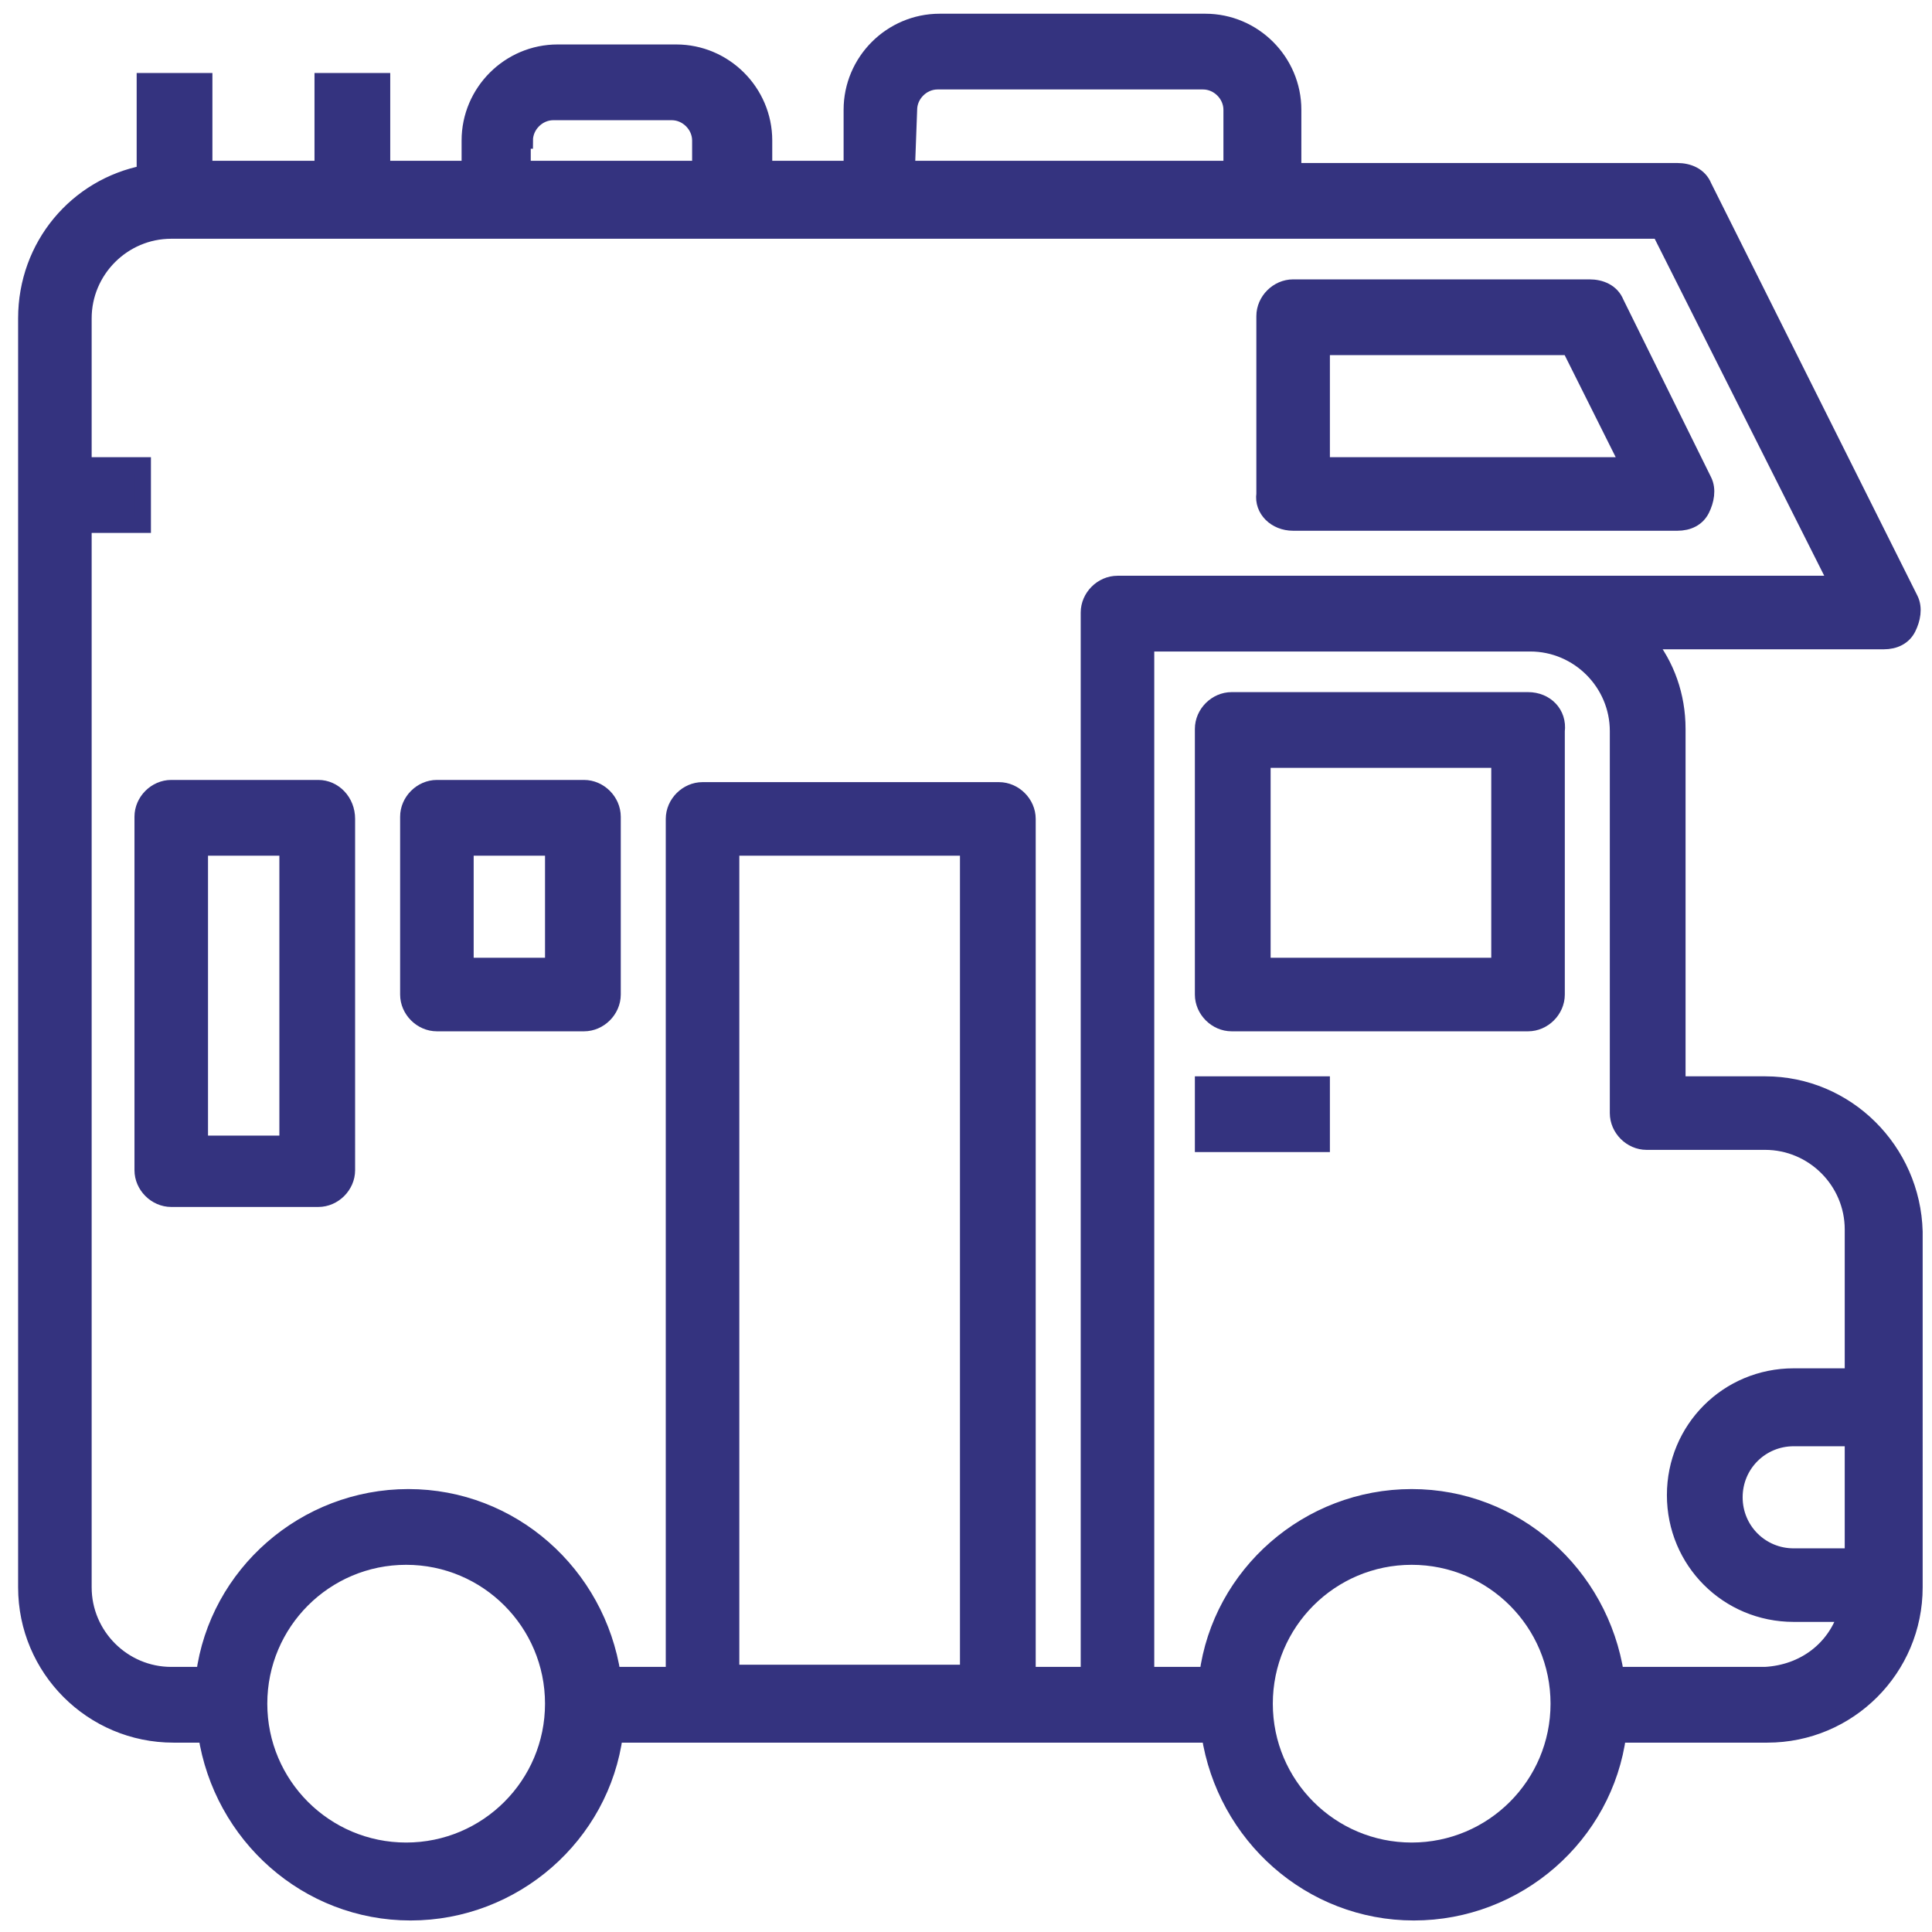 <?xml version="1.0" encoding="utf-8"?>
<!-- Generator: Adobe Illustrator 21.1.0, SVG Export Plug-In . SVG Version: 6.00 Build 0)  -->
<svg version="1.1" id="Layer_1" xmlns="http://www.w3.org/2000/svg" xmlns:xlink="http://www.w3.org/1999/xlink" x="0px" y="0px"
	 viewBox="0 0 88 88" style="enable-background:new 0 0 88 88;" xml:space="preserve">
<style type="text/css">
	.st0{fill:#34337F;stroke:#34337F;stroke-width:0.75;}
</style>
<title>np_recreational-vehicle_1468079_000000</title>
<desc>Created with Sketch.</desc>
<g id="np_recreational-vehicle_1468079_000000" transform="translate(95, 43)">
	<path id="Shape" class="st0" d="M-14.6,6.4h-4V-9.8c0-1.5-0.5-2.9-1.4-4h10.8c0.5,0,0.9-0.2,1.1-0.6c0.2-0.4,0.3-0.9,0.1-1.3
		l-9.4-18.8c-0.2-0.5-0.7-0.7-1.2-0.7h-17.5V-38c0-2.2-1.8-4-4-4h-12.1c-2.2,0-4,1.8-4,4v2.7h-4v-1.3c0-2.2-1.8-4-4-4h-5.4
		c-2.2,0-4,1.8-4,4v1.3h-4v-4h-2.7v4h-5.4v-4h-2.7v4.2c-3.1,0.6-5.4,3.3-5.4,6.6v57.8c0,3.7,3,6.7,6.7,6.7h1.5
		c0.7,4.6,4.6,8.1,9.3,8.1s8.7-3.5,9.3-8.1h27.1c0.7,4.6,4.6,8.1,9.3,8.1c4.7,0,8.7-3.5,9.3-8.1h6.8c3.7,0,6.7-3,6.7-6.7V13.1
		C-7.9,9.4-10.9,6.4-14.6,6.4L-14.6,6.4z M-53.6-38c0-0.7,0.6-1.3,1.3-1.3h12.1c0.7,0,1.3,0.6,1.3,1.3v2.7h-14.8L-53.6-38z
		 M-71.1-36.6c0-0.7,0.6-1.3,1.3-1.3h5.4c0.7,0,1.3,0.6,1.3,1.3v1.3h-8.1V-36.6z M-76.5,41.3c-3.7,0-6.7-3-6.7-6.7
		c0-3.7,3-6.7,6.7-6.7c3.7,0,6.7,3,6.7,6.7C-69.8,38.3-72.8,41.3-76.5,41.3z M-61.7,33.3V-4.4h10.8v37.6H-61.7z M-48.2,33.3v-39
		c0-0.7-0.6-1.3-1.3-1.3H-63c-0.7,0-1.3,0.6-1.3,1.3v39h-2.8c-0.7-4.6-4.6-8.1-9.3-8.1c-4.7,0-8.7,3.5-9.3,8.1h-1.5
		c-2.2,0-4-1.8-4-4v-48.4h2.7v-2.7h-2.7v-6.7c0-2.2,1.8-4,4-4h67.8l8.1,16.1h-32.8c-0.7,0-1.3,0.6-1.3,1.3v48.4H-48.2z M-30.7,41.3
		c-3.7,0-6.7-3-6.7-6.7c0-3.7,3-6.7,6.7-6.7c3.7,0,6.7,3,6.7,6.7C-24,38.3-27,41.3-30.7,41.3z M-14.6,33.3h-6.8
		c-0.7-4.6-4.6-8.1-9.3-8.1c-4.7,0-8.7,3.5-9.3,8.1h-2.8v-47h17.5c2.2,0,4,1.8,4,4V7.7c0,0.7,0.6,1.3,1.3,1.3h5.4c2.2,0,4,1.8,4,4
		v6.7h-2.7c-3,0-5.4,2.4-5.4,5.4c0,3,2.4,5.4,5.4,5.4h2.4C-11.4,32.1-12.8,33.2-14.6,33.3L-14.6,33.3z M-10.6,27.9h-2.7
		c-1.5,0-2.7-1.2-2.7-2.7s1.2-2.7,2.7-2.7h2.7V27.9z"/>
	<path id="Shape_1_" class="st0" d="M-25.4-11.1h-13.5c-0.7,0-1.3,0.6-1.3,1.3V2.3c0,0.7,0.6,1.3,1.3,1.3h13.5
		c0.7,0,1.3-0.6,1.3-1.3V-9.7C-24-10.5-24.6-11.1-25.4-11.1z M-26.7,1h-10.8v-9.4h10.8V1z"/>
	<polygon id="Path" class="st0" points="-40.2,6.4 -34.8,6.4 -34.8,9.1 -40.2,9.1 	"/>
	<path id="Shape_2_" class="st0" d="M-36.1-19.2h17.5c0.5,0,0.9-0.2,1.1-0.6c0.2-0.4,0.3-0.9,0.1-1.3l-4-8.1
		c-0.2-0.5-0.7-0.7-1.2-0.7h-13.5c-0.7,0-1.3,0.6-1.3,1.3v8.1C-37.5-19.8-36.9-19.2-36.1-19.2L-36.1-19.2z M-34.8-27.2h11.3l2.7,5.4
		h-14V-27.2z"/>
	<path id="Shape_3_" class="st0" d="M-68.4-7.1h-6.7c-0.7,0-1.3,0.6-1.3,1.3v8.1c0,0.7,0.6,1.3,1.3,1.3h6.7c0.7,0,1.3-0.6,1.3-1.3
		v-8.1C-67.1-6.5-67.7-7.1-68.4-7.1z M-69.8,1h-4v-5.4h4V1z"/>
	<path id="Shape_4_" class="st0" d="M-80.5-7.1h-6.7c-0.7,0-1.3,0.6-1.3,1.3v16.1c0,0.7,0.6,1.3,1.3,1.3h6.7c0.7,0,1.3-0.6,1.3-1.3
		V-5.7C-79.2-6.5-79.8-7.1-80.5-7.1z M-81.9,9.1h-4V-4.4h4V9.1z"/>
</g>
</svg>
